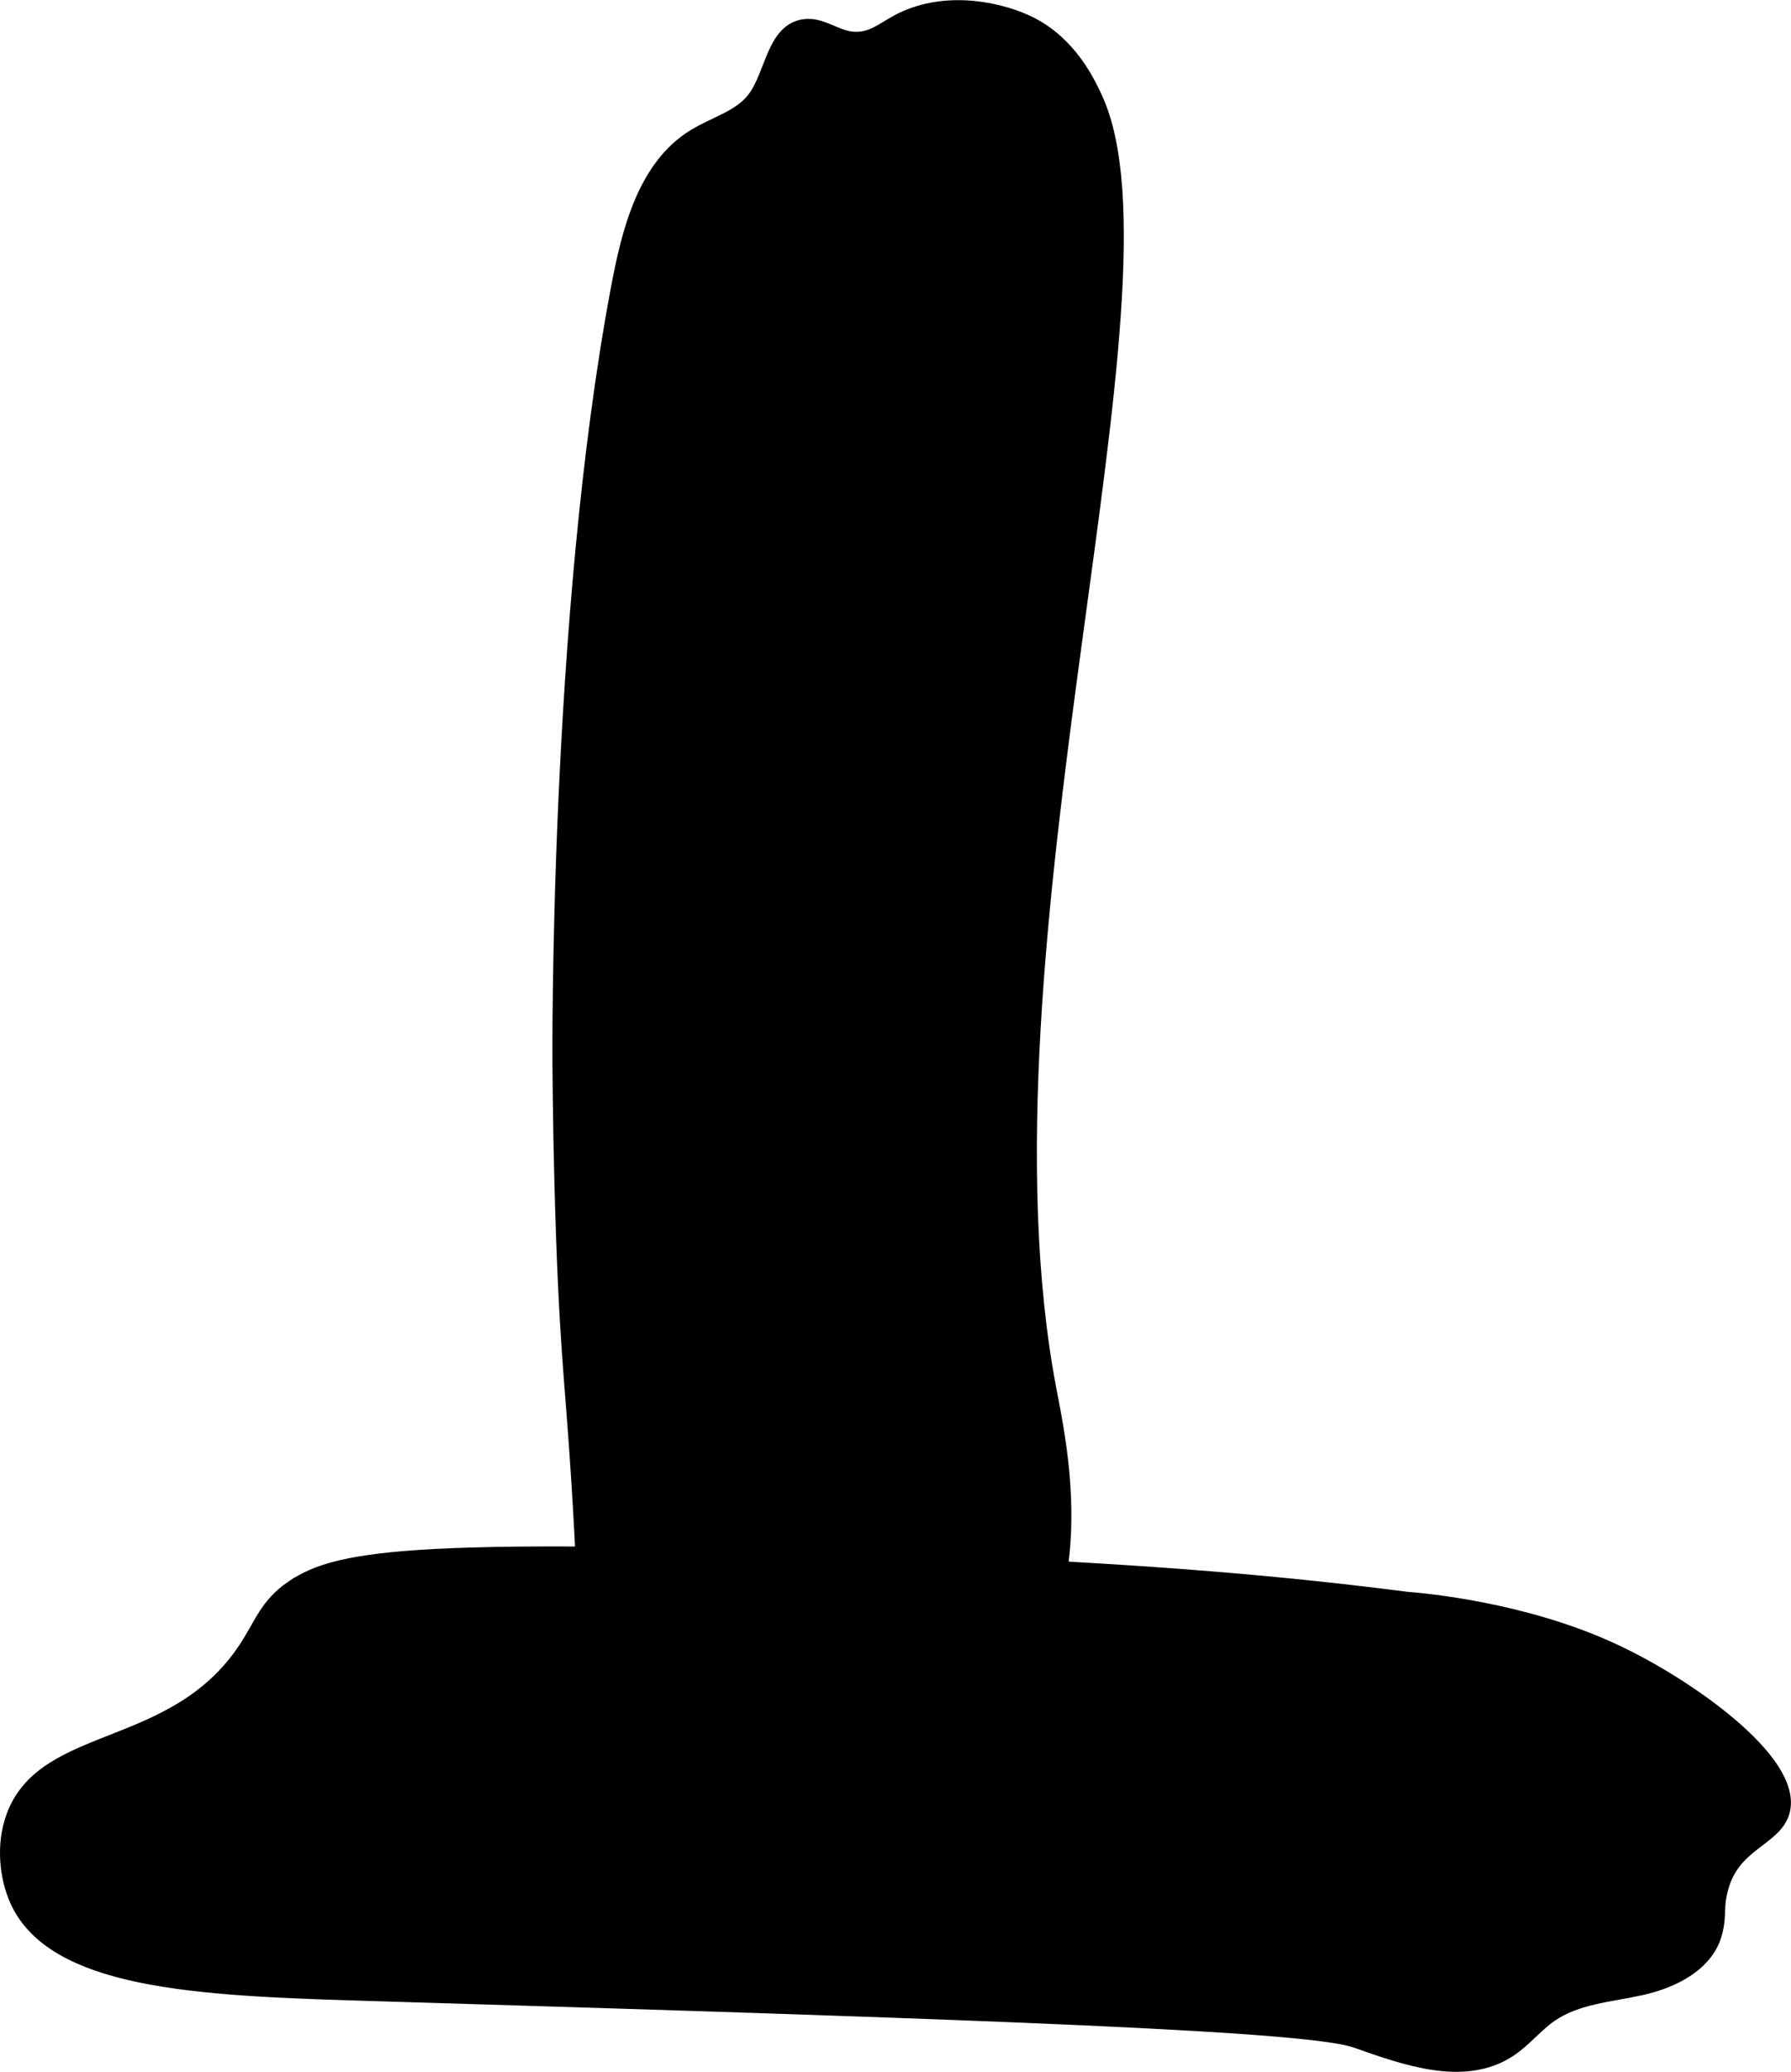 <?xml version="1.0" encoding="UTF-8"?>
<svg xmlns="http://www.w3.org/2000/svg"
     version="1.1"
     width="5.577mm"
     height="6.451mm"
     viewBox="0 0 15.808 18.287">
   <defs>
      <style type="text/css"><![CDATA[
      .b {
        stroke: #000;
        stroke-miterlimit: 10;
        stroke-width: .15px;
      }
    ]]></style>
   </defs>
   <path class="b"
         d="M2.588,14.021c-.227,.154-.268,.322-.415,.543-.626,.94-1.766,.728-2.043,1.468-.096,.258-.056,.545,.029,.735,.337,.753,1.734,.778,3.254,.824,5.433,.163,8.143,.263,8.558,.41,.439,.155,.951,.339,1.341,.085,.136-.088,.237-.222,.371-.313,.232-.159,.528-.176,.802-.237,.274-.061,.57-.207,.642-.478,.044-.167,.004-.208,.054-.396,.108-.403,.476-.437,.542-.676,.118-.425-.826-1.1-1.492-1.408-.783-.363-1.658-.441-1.82-.454h-0c-.958-.123-2.24-.252-4.334-.326-4.351-.154-5.074-.059-5.489,.223Z"/>
   <path class="b"
         d="M5.593,16.766c.135,.376,.283,.687,.469,.69,.239,.003,.487-.509,.549-.945,.047-.337-.046-.426-.032-.989,.011-.433,.017-.718,.153-.773,.226-.092,.476,.588,1.028,.677,.595,.096,1.142-.559,1.181-.606,.677-.831,.395-2.1,.308-2.557-.738-3.898,1.183-9.729,.407-11.395-.063-.135-.219-.469-.564-.645-.243-.123-.698-.229-1.094-.055-.187,.082-.289,.212-.494,.184-.137-.018-.259-.124-.396-.109-.267,.029-.278,.416-.439,.632-.127,.17-.351,.226-.532,.336-.437,.266-.577,.837-.671,1.339-.547,2.907-.515,6.844-.515,6.844,.003,.382,.009,.882,.032,1.532,.044,1.217,.092,1.328,.16,2.585,.074,1.367,.069,2.189,.451,3.255Z"/>
</svg>
